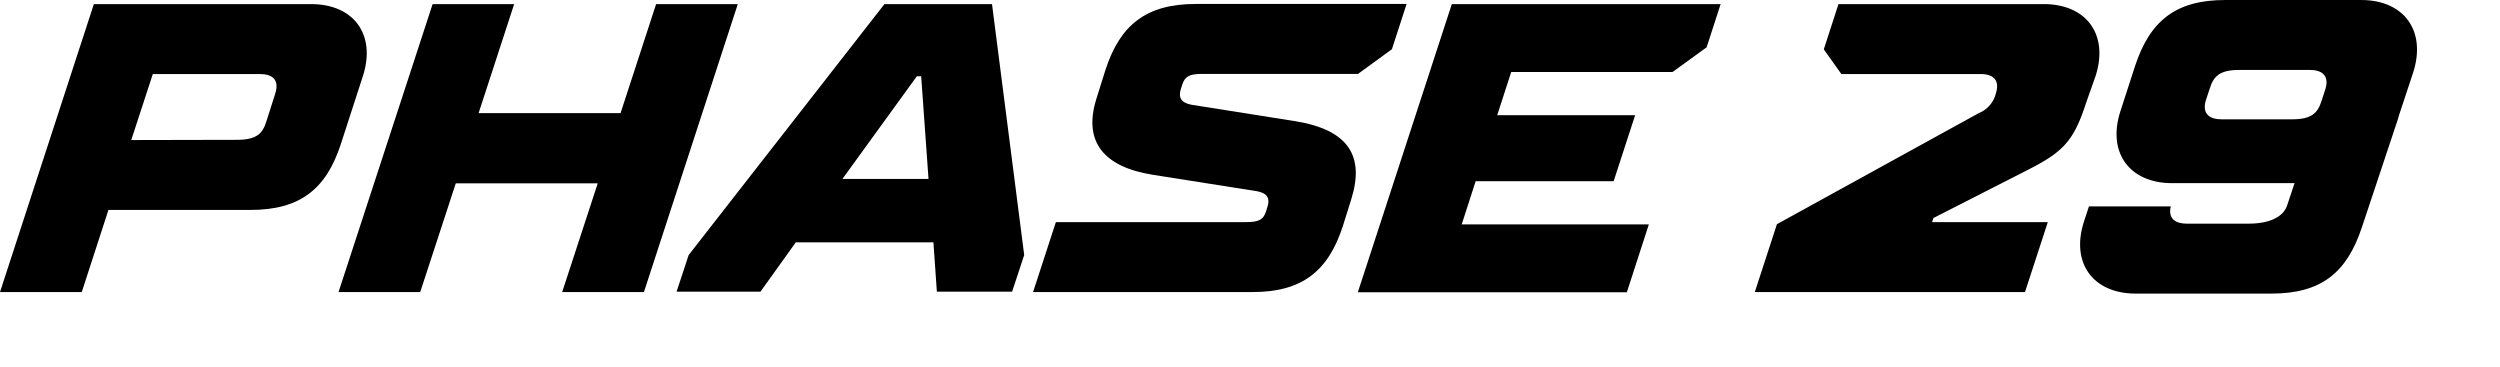 <svg xmlns="http://www.w3.org/2000/svg" viewBox="0 0 340.95 50"><g id="Final_Phase_22_Graphics" data-name="Final Phase 22 Graphics"><path d="M12.8.56H42.43c5.86,0,8.88,4.21,7.06,9.82l-3,9.25c-2,6.17-5.58,9-12.32,9H14.79L11.15,39.83H0ZM32.33,19.07c2.64,0,3.49-.84,4-2.52l1.22-3.82c.62-2-.6-2.63-2.07-2.63H20.84l-2.94,9Z"/><path d="M59,.56H70.12L65.27,15.43H84.63L89.48.56h11.14L87.82,39.83H76.67L81.52,25H62.16L57.31,39.83H46.17Z"/><path d="M93.92,34.78,120.62.56h14.67l4.39,34.22-1.65,5H127.77l-.47-6.73H108.53l-4.82,6.73H92.27ZM126.63,24.4l-1-14h-.59l-10.15,14Z"/><path d="M144,30.29h26c1.76,0,2.33-.39,2.68-1.51l.17-.56c.45-1.41-.26-1.91-1.41-2.14l-14.2-2.24c-6.69-1.06-9.56-4.49-7.71-10.38l1.23-3.92c2-6.17,5.58-9,12.32-9h28.75l-2,6.17-4.63,3.37h-21.3c-1.76,0-2.33.39-2.68,1.51l-.18.56c-.35,1.12,0,1.85,1.42,2.13l14.2,2.25c7.27,1.18,9.47,4.77,7.62,10.66l-1.14,3.64c-2,6.17-5.58,9-12.32,9H140.89Z"/><path d="M198,.56h36.66l-1.91,5.89L228.1,9.82h-22l-1.91,5.89H223l-2.93,9H201.25l-1.9,5.89h25.52l-3,9.26H185.18Z"/><path d="M242.34,30.57l27.52-15.14a3.91,3.91,0,0,0,2.34-2.7c.62-2-.6-2.63-2.07-2.63h-19l-2.4-3.37,2-6.17h28c5.86,0,8.88,4.21,7.06,9.82L284.51,14c-1.64,5.05-3,6.62-7.63,9l-13.2,6.73-.18.56h15.78l-3.11,9.54H239.32Z"/><path d="M322,0h-18.5c-6.75,0-10.27,2.8-12.32,9l-2,6.17c-1.82,5.61,1.2,9.81,7.07,9.81h16.68l-1,3c-.53,1.68-2.57,2.52-5.21,2.52H298.2c-1.39,0-2.57-.6-2.15-2.35H284.89l-.68,2.07c-1.82,5.61,1.2,9.82,7.06,9.82h18.5c6.75,0,10.27-2.8,12.33-9L327,16.33c.08-.23.14-.45.19-.65l1.94-5.86C330.9,4.21,327.88,0,322,0ZM300.85,13.63l.52-1.57c.52-1.68,1.38-2.52,4-2.52h9.69c1.47,0,2.69.67,2.07,2.63l-.51,1.57c-.53,1.69-1.38,2.53-4,2.53h-9.7C301.45,16.27,300.23,15.59,300.85,13.63Z"/></g></svg>